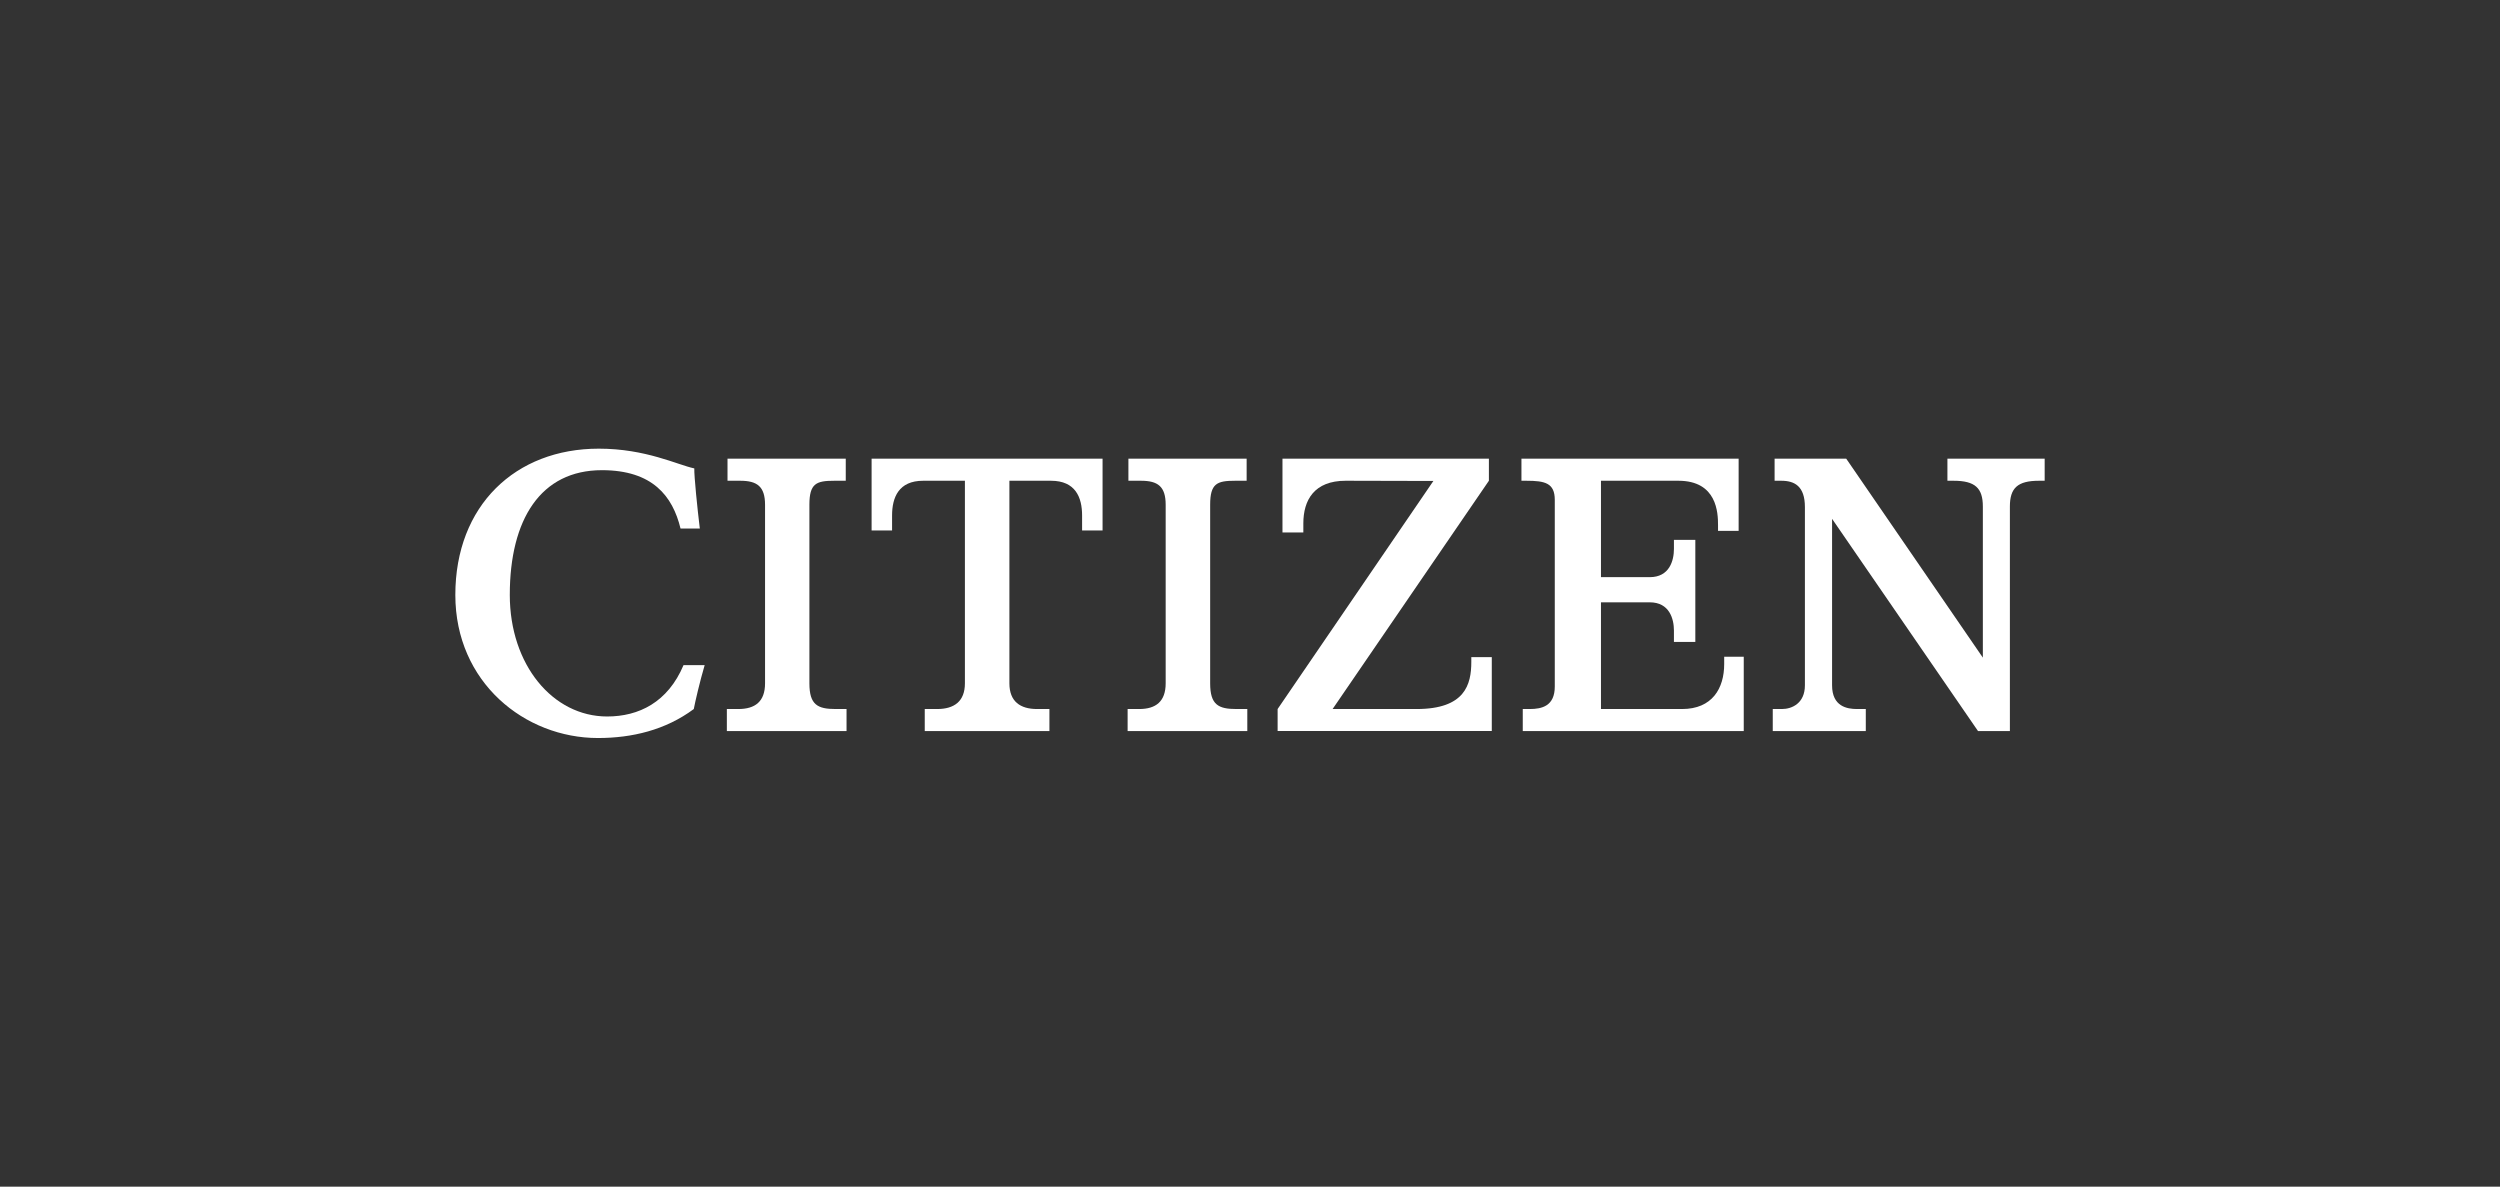 <svg width="375" height="178" viewBox="0 0 375 178" fill="none" xmlns="http://www.w3.org/2000/svg">
<rect x="0" y="0" width="375" height="178" fill="#333333" stroke="none"/>
<path d="M125.347 106.354C122.63 106.354 121.41 105.717 121.41 102.499V75.716C121.41 72.514 122.434 72.113 125.15 72.113H126.863V68.805H109.127V72.113H111.036C113.575 72.113 114.757 72.979 114.757 75.716V102.499C114.757 105.23 113.28 106.354 110.741 106.354H109.028V109.656H126.981V106.354H125.347Z" fill="white"/>
<path d="M185.461 106.354C182.745 106.354 181.524 105.717 181.524 102.499V75.716C181.524 72.514 182.548 72.113 185.264 72.113H186.996V68.805H169.261V72.113H171.15C173.69 72.113 174.851 72.979 174.851 75.716V102.499C174.851 105.23 173.375 106.354 170.875 106.354H169.143V109.656H187.095V106.354H185.461Z" fill="white"/>
<path d="M130.74 68.805V79.569H133.811V77.327C133.811 74.617 134.795 72.113 138.476 72.113H144.736V102.499C144.736 105.23 143.102 106.354 140.563 106.354H138.712V109.656H157.413V106.354H155.562C153.043 106.354 151.409 105.23 151.409 102.499V72.113H157.649C161.33 72.113 162.314 74.617 162.314 77.327V79.569H165.385V68.805H130.74Z" fill="white"/>
<path d="M220.697 98.568V99.291C220.697 102.684 219.752 106.354 212.489 106.354H199.89L223.335 72.112V68.805H192.371V79.865H195.501V78.511C195.501 75.025 197.115 72.112 201.859 72.112C204.733 72.112 215.008 72.145 215.008 72.145L191.643 106.354V109.654H223.768V98.568H220.697Z" fill="white"/>
<path d="M258.629 98.515V99.607C258.629 103.249 256.838 106.354 252.311 106.354H240.146V90.349H247.468C250.421 90.349 251.09 92.833 251.09 94.59V96.29H254.299V80.977H251.09V82.34C251.09 84.087 250.421 86.573 247.468 86.573H240.146V72.113H251.76C257.567 72.113 257.704 76.952 257.704 78.746V79.628H260.795V68.805H228.217V72.113H228.945C231.76 72.113 233.217 72.455 233.217 74.988V102.978C233.217 105.922 231.268 106.354 229.457 106.354H228.414V109.656H261.562V98.515H258.629Z" fill="white"/>
<path d="M292.113 68.805V72.113H293.038C296.267 72.113 297.428 73.209 297.428 75.984V98.645L276.936 68.805H266.189V72.113H267.193C269.181 72.113 270.736 72.92 270.736 76.064V102.792C270.736 105.499 268.787 106.354 267.291 106.354H265.913V109.656H279.869V106.354H278.551C277.055 106.354 274.811 105.973 274.811 102.792V77.825L296.7 109.656H301.483V75.984C301.483 73.209 302.625 72.113 305.853 72.113H306.7V68.805H292.113Z" fill="white"/>
<path d="M91.075 107.473C82.925 107.473 76.469 99.727 76.469 89.244C76.469 77.881 81.115 70.527 90.287 70.527C97.886 70.527 100.897 74.421 102.079 79.277H104.972C104.618 76.394 104.106 71.375 104.145 70.26C101.606 69.726 96.882 67.299 89.815 67.299C77.315 67.299 68.3 75.829 68.3 89.244C68.3 102.356 78.713 110.703 89.697 110.703C94.776 110.703 99.815 109.519 104.067 106.356C104.264 105.305 104.972 102.238 105.701 99.766H102.531C100.169 105.362 95.799 107.473 91.075 107.473Z" fill="white"/>
</svg>
